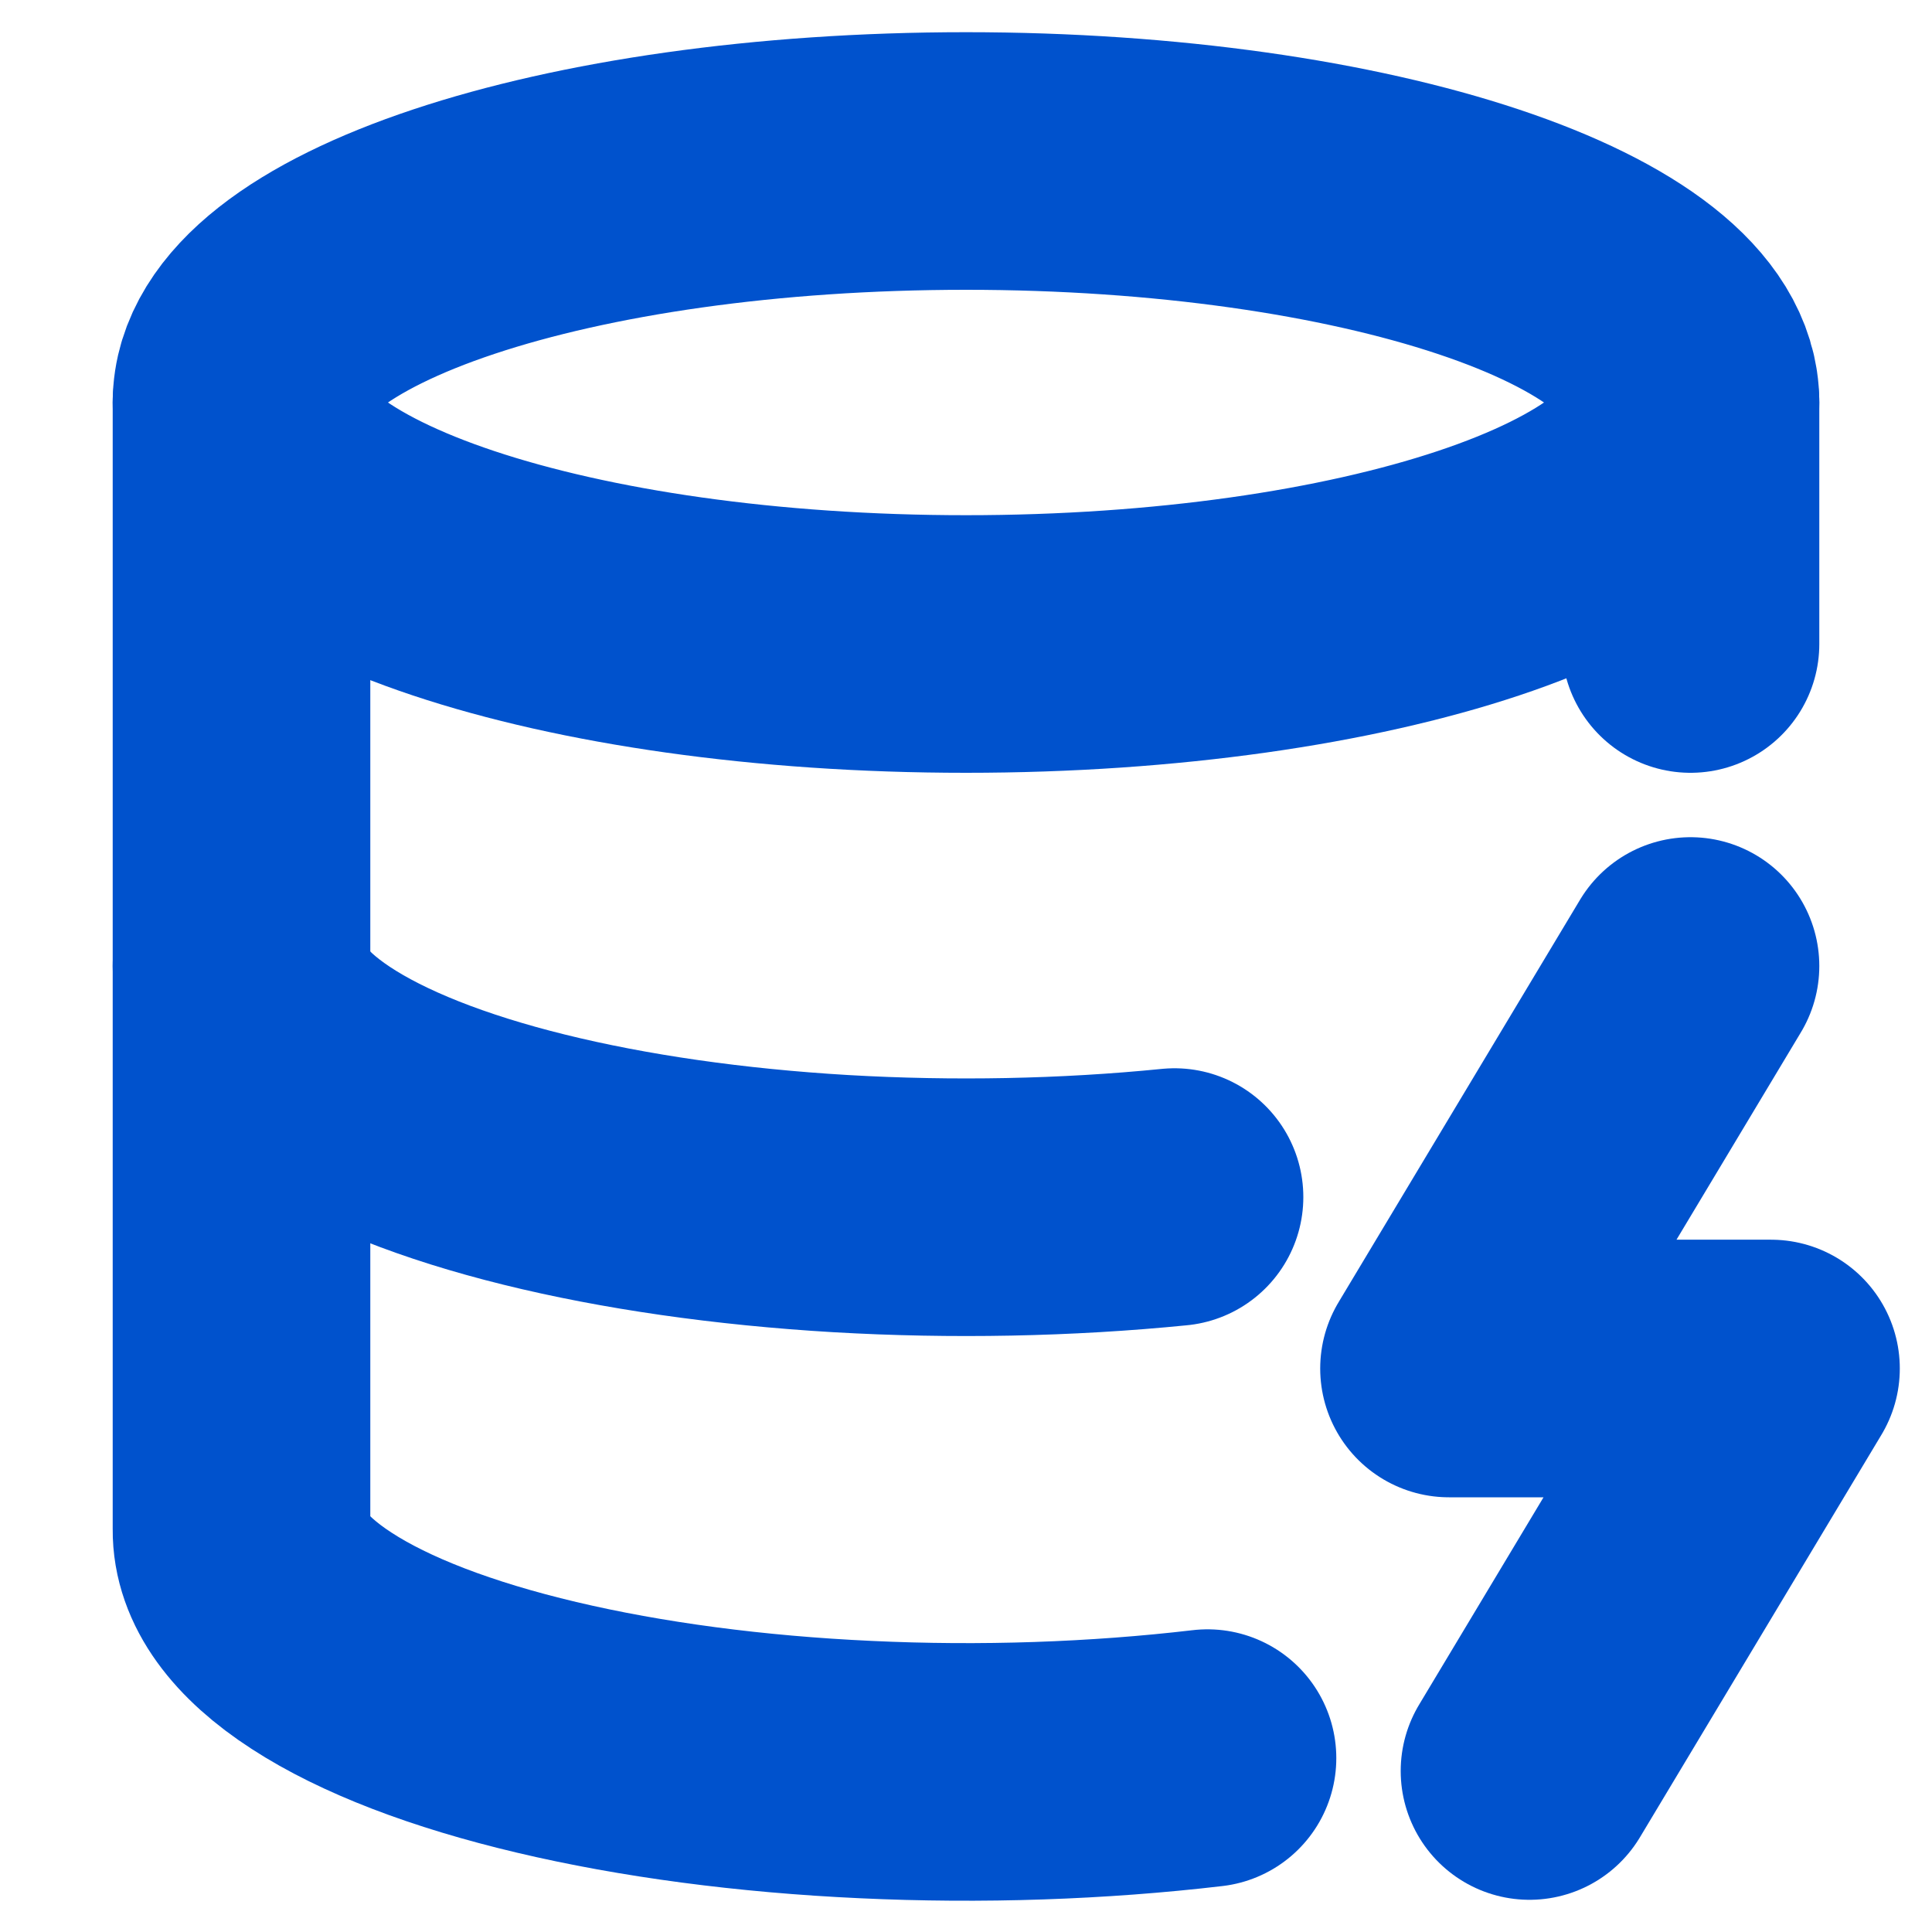 <svg width="15" height="15" viewBox="0 0 15 15" fill="none" xmlns="http://www.w3.org/2000/svg">
<g clip-path="url(#clip0_2249_1078)">
<path d="M7.5 5C10.607 5 13.125 4.161 13.125 3.125C13.125 2.089 10.607 1.25 7.5 1.25C4.393 1.25 1.875 2.089 1.875 3.125C1.875 4.161 4.393 5 7.5 5Z" stroke="#0052CD" stroke-width="2" stroke-linecap="round" stroke-linejoin="round"/>
<path d="M1.875 3.125V11.875C1.872 12.176 2.085 12.472 2.497 12.739C2.909 13.007 3.508 13.237 4.244 13.411C4.979 13.585 5.829 13.698 6.722 13.739C7.615 13.781 8.525 13.75 9.375 13.65" stroke="#0052CD" stroke-width="2" stroke-linecap="round" stroke-linejoin="round"/>
<path d="M13.125 3.125V5" stroke="#0052CD" stroke-width="2" stroke-linecap="round" stroke-linejoin="round"/>
<path d="M13.125 7.5L11.25 10.625H13.75L11.875 13.75" stroke="#0052CD" stroke-width="2" stroke-linecap="round" stroke-linejoin="round"/>
<path d="M1.875 7.5C1.876 7.792 2.082 8.08 2.476 8.341C2.87 8.602 3.442 8.829 4.146 9.003C4.849 9.177 5.665 9.294 6.529 9.345C7.392 9.395 8.279 9.378 9.119 9.294" stroke="#0052CD" stroke-width="2" stroke-linecap="round" stroke-linejoin="round"/>
</g>
<defs>
<clipPath id="clip0_2249_1078">
<rect width="15" height="15" fill="white"/>
</clipPath>
</defs>
</svg>

